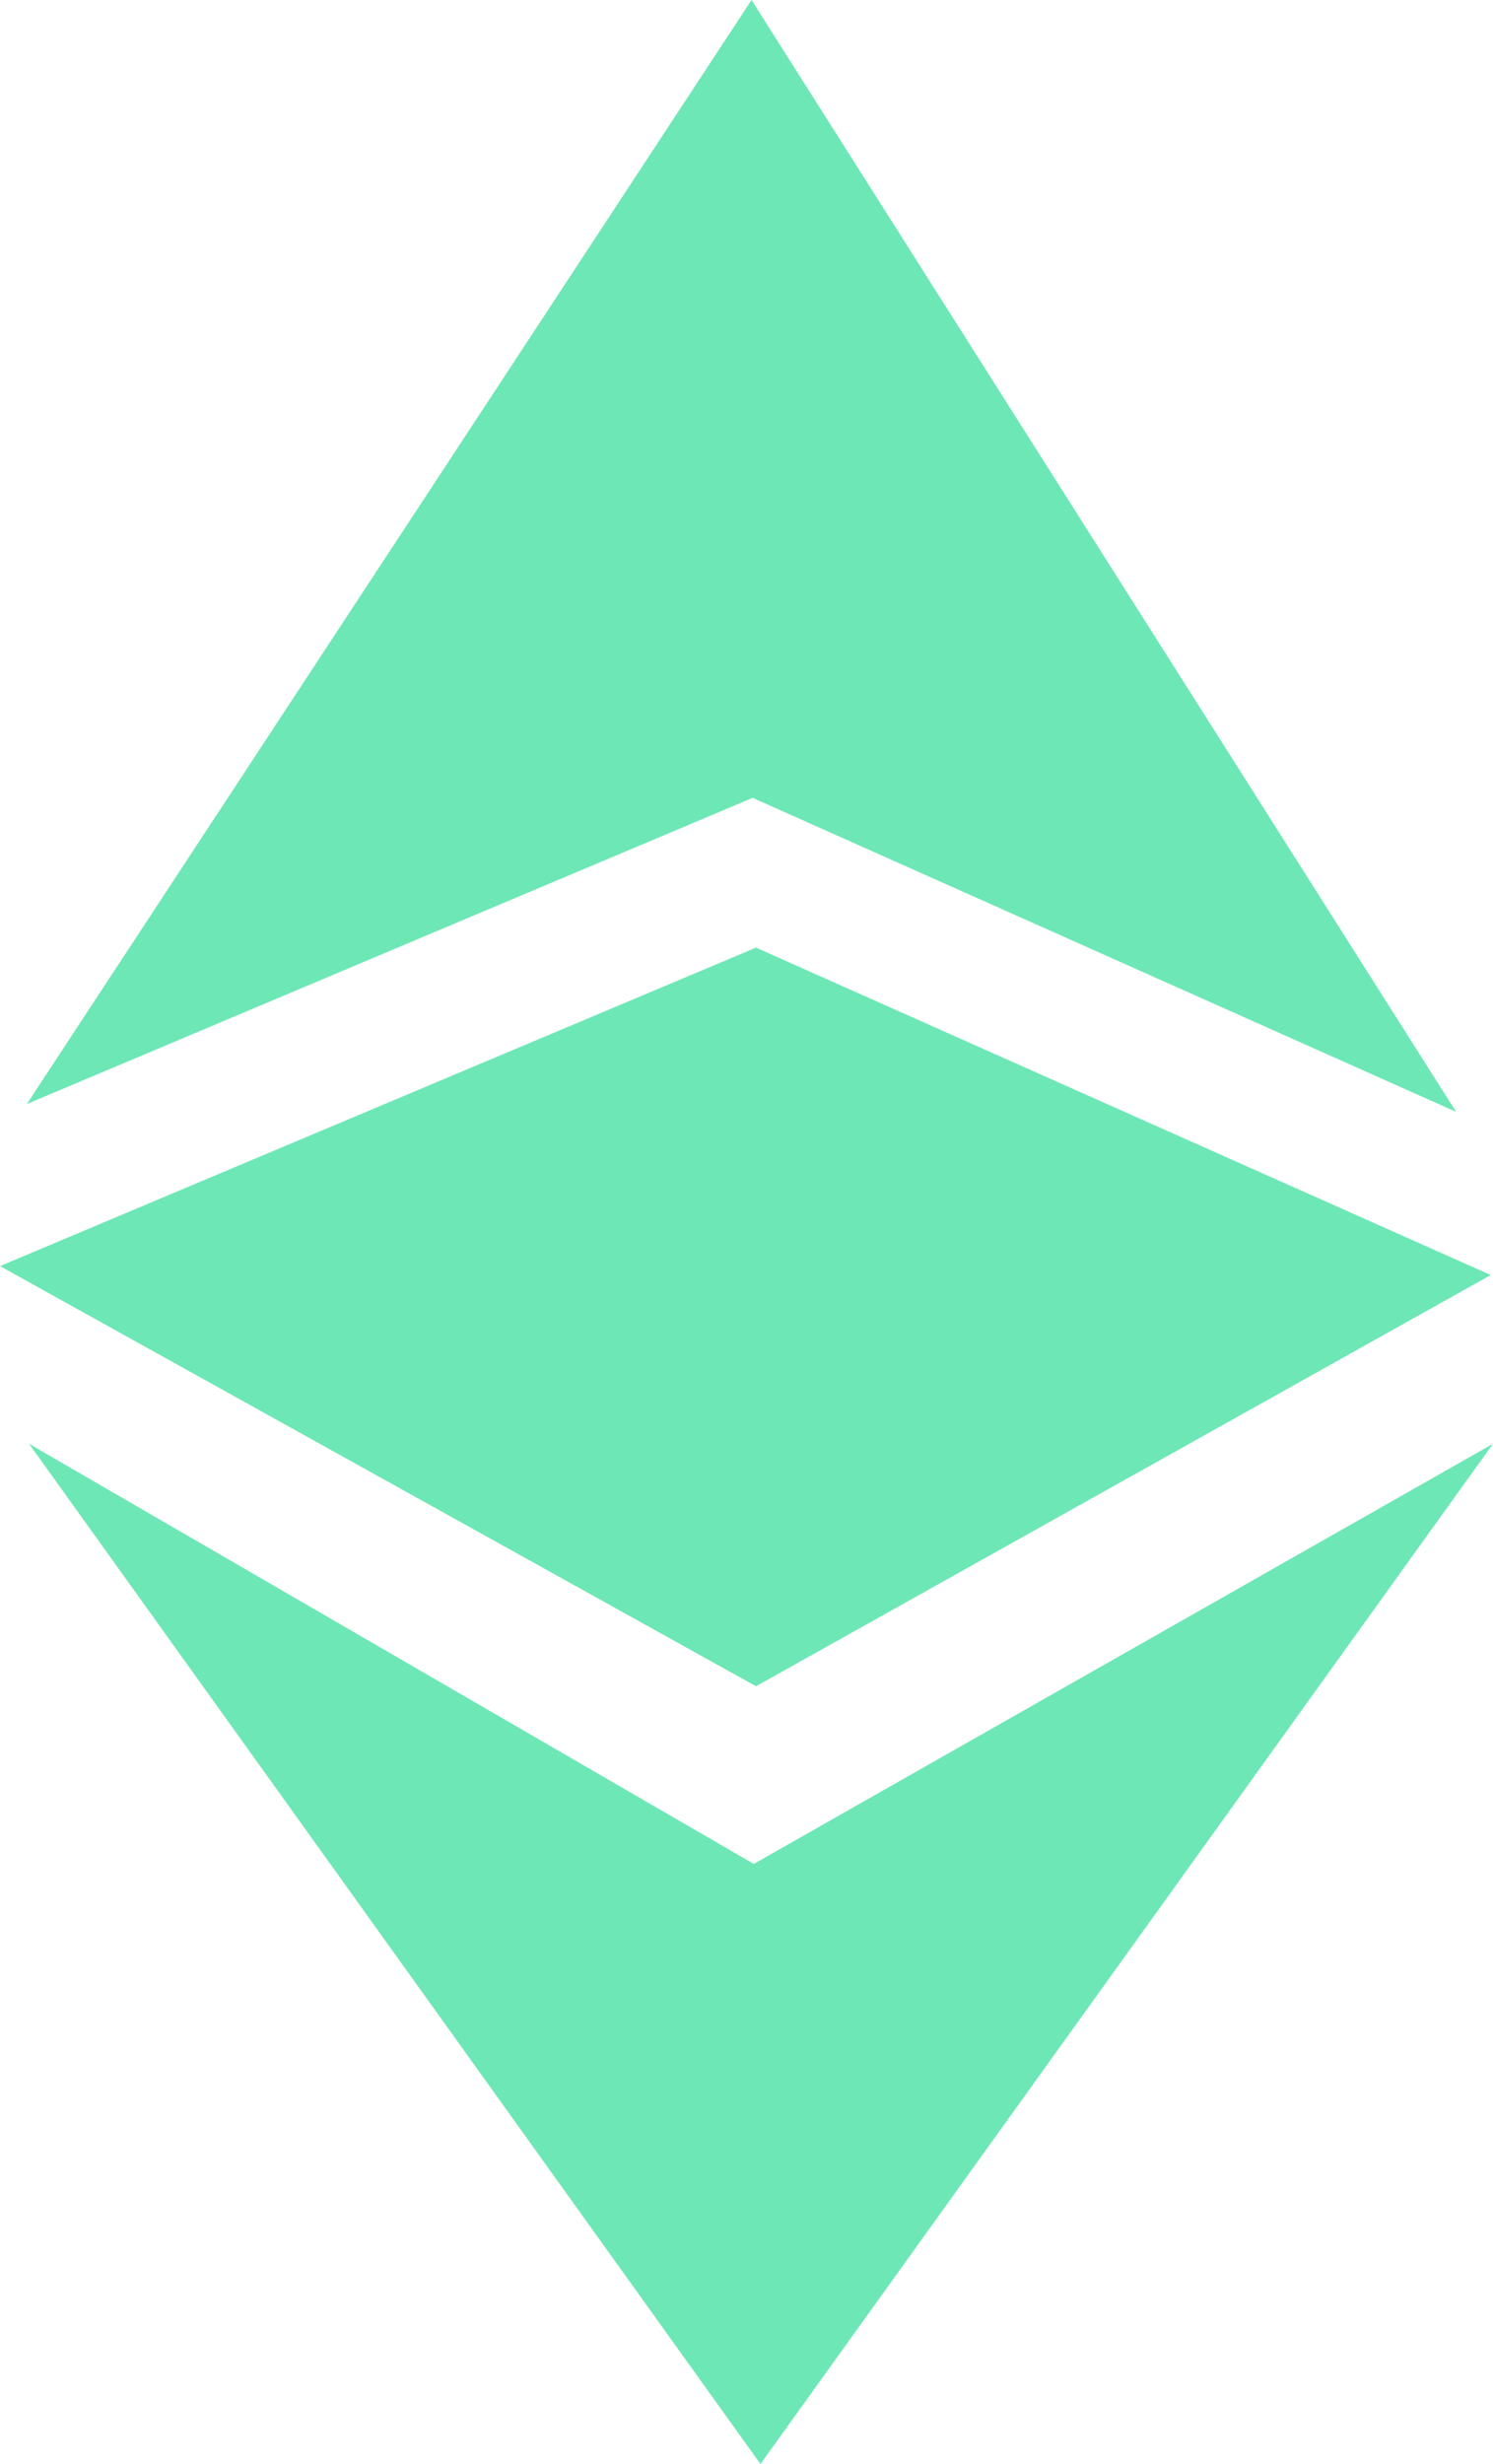 <svg xmlns="http://www.w3.org/2000/svg" viewBox="0 0 133.7 220.5" aria-hidden="true" class="css-16hj39l"><g fill="#6ee7b7"><path d="m2.4 98.8 65-27.4 63 28.1-63.1-99.5zm.2 30.4 64.9 37.6 66.2-37.6-65.6 91.3z"></path><path d="m67.7 84.8-67.7 28.5 67.7 37.6 65.8-36.8z"></path></g></svg>